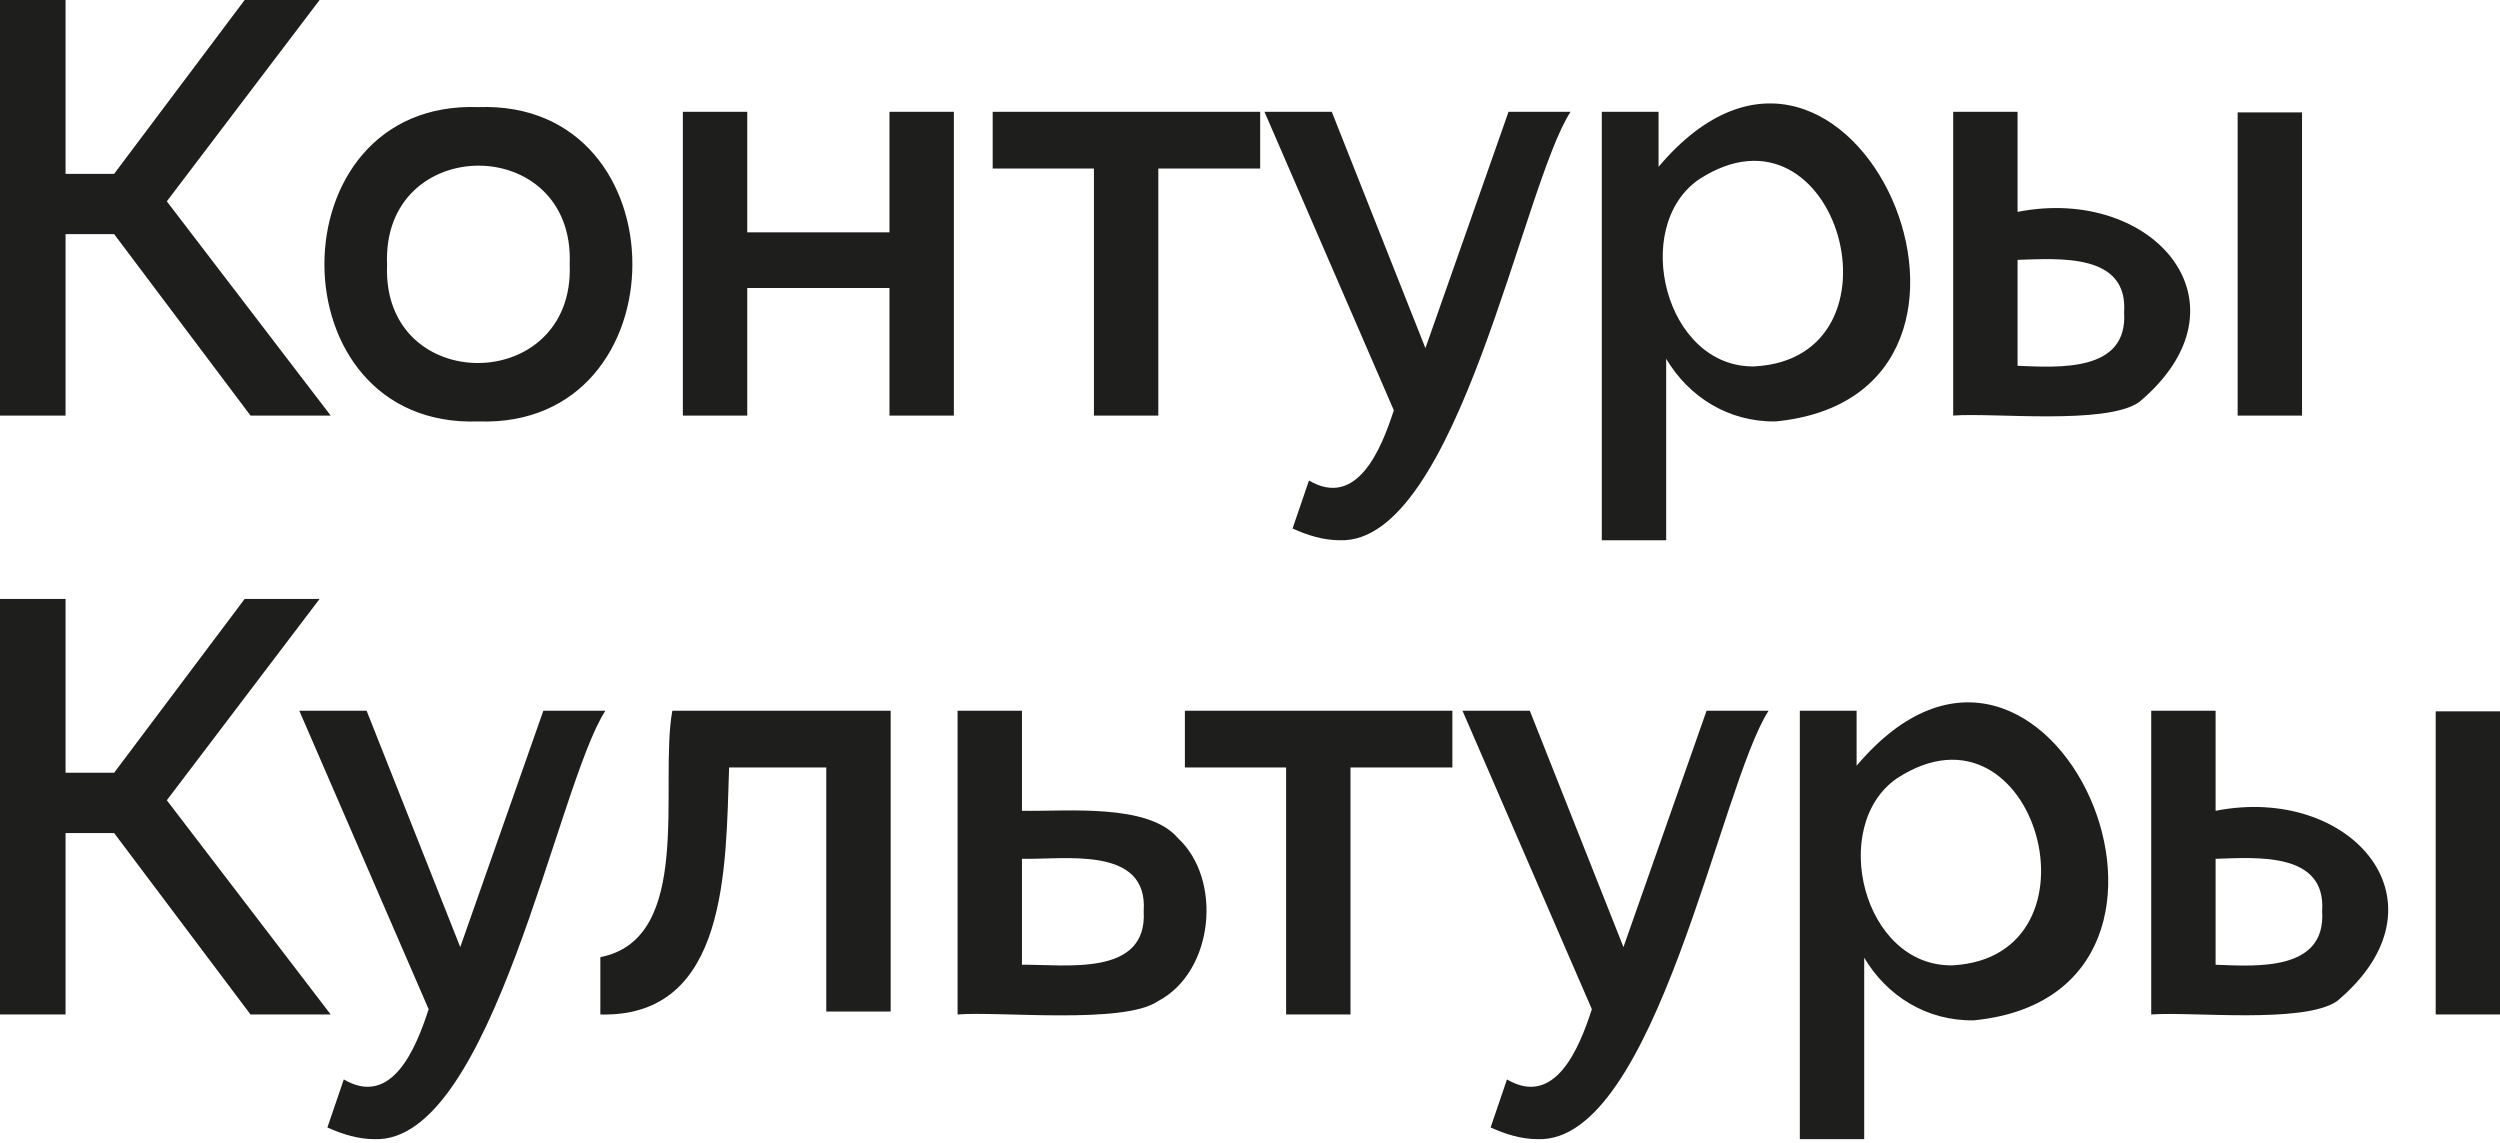 <?xml version="1.0" encoding="UTF-8"?> <svg xmlns="http://www.w3.org/2000/svg" width="258" height="118" viewBox="0 0 258 118" fill="none"> <path d="M0 42.887V1.53079e-05H6.766V17.94H11.779L25.249 1.53079e-05H32.982L17.216 20.779L34.129 42.887H25.854L11.779 24.162H6.766V42.887H0ZM49.371 43.492C28.187 44.249 28.177 10.282 49.373 11.054C70.571 10.292 70.546 44.235 49.371 43.492ZM39.947 27.332C39.382 40.924 59.353 40.777 58.792 27.272C59.343 13.661 39.351 13.731 39.947 27.332ZM70.471 42.887V11.536H77.117V23.98H91.793V11.536H98.439V42.887H91.793V29.719H77.117V42.887H70.471ZM112.894 42.887V17.396H102.445V11.536H130.05V17.396H119.538V42.887H112.894ZM138.224 55.752C136.584 55.744 134.992 55.266 133.392 54.543L135.085 49.591C140.069 52.512 142.555 46.311 143.843 42.342L130.493 11.536H137.439L147.104 35.93L155.682 11.536H162.084C157.108 19.141 150.427 56.256 138.224 55.752ZM183.245 43.492C178.423 43.564 174.303 40.995 171.949 37.028V55.752H165.305V11.536H171.164V17.216C190.958 -6.244 211.565 40.73 183.245 43.492ZM181.071 37.812C197.329 36.934 189.666 9.178 175.332 18.514C168.247 23.39 171.825 37.995 181.071 37.812ZM201.569 42.887V11.536H208.213V21.866C222.267 19.1 232.83 31.388 220.747 41.508C217.292 43.883 205.693 42.566 201.569 42.887ZM208.213 37.752C212.523 37.922 219.619 38.417 219.207 32.224C219.635 26.081 212.445 26.692 208.213 26.818V37.752ZM230.925 11.597H237.569V42.887H230.925V11.597ZM0 104.695V61.809H6.766V79.747H11.779L25.249 61.809H32.982L17.216 82.587L34.129 104.695H25.854L11.779 85.971H6.766V104.695H0ZM38.62 117.561C36.978 117.555 35.386 117.075 33.787 116.354L35.479 111.399C40.465 114.321 42.949 108.12 44.237 104.151L30.887 73.345H37.833L47.498 97.739L56.075 73.345H62.479C57.502 80.95 50.821 118.066 38.62 117.561ZM61.956 104.695V98.776C71.658 96.892 67.997 81.041 69.384 73.345H91.917V104.393H85.271V79.204H75.244C74.887 89.467 75.181 105.027 61.956 104.695ZM98.822 104.695V73.345H105.466V83.674C110.145 83.757 118.501 82.881 121.563 86.494C126.184 90.772 125.284 100.283 119.511 103.317C115.985 105.753 103.033 104.339 98.822 104.695ZM105.466 99.561C109.913 99.507 118.435 100.861 118.029 94.033C118.507 87.238 109.838 88.732 105.466 88.629V99.561ZM132.727 104.695V79.204H122.28V73.345H149.885V79.204H139.373V104.695H132.727ZM158.661 117.561C157.021 117.555 155.429 117.075 153.831 116.354L155.52 111.399C160.506 114.321 162.993 108.12 164.28 104.151L150.928 73.345H157.876L167.541 97.739L176.119 73.345H182.523C177.546 80.95 170.864 118.066 158.661 117.561ZM203.683 105.3C198.861 105.372 194.74 102.805 192.386 98.836V117.561H185.742V73.345H191.602V79.024C211.395 55.566 232.004 102.536 203.683 105.3ZM201.509 99.621C217.764 98.745 210.105 70.987 195.769 80.322C188.684 85.2 192.262 99.805 201.509 99.621ZM222.006 104.695V73.345H228.65V83.674C242.702 80.91 253.267 93.196 241.184 103.317C237.731 105.689 226.128 104.375 222.006 104.695ZM228.65 99.561C232.961 99.728 240.056 100.227 239.644 94.033C240.073 87.89 232.882 88.501 228.65 88.629V99.561ZM251.363 73.407H258.007V104.695H251.363V73.407Z" fill="#1E1F1D"></path> </svg> 